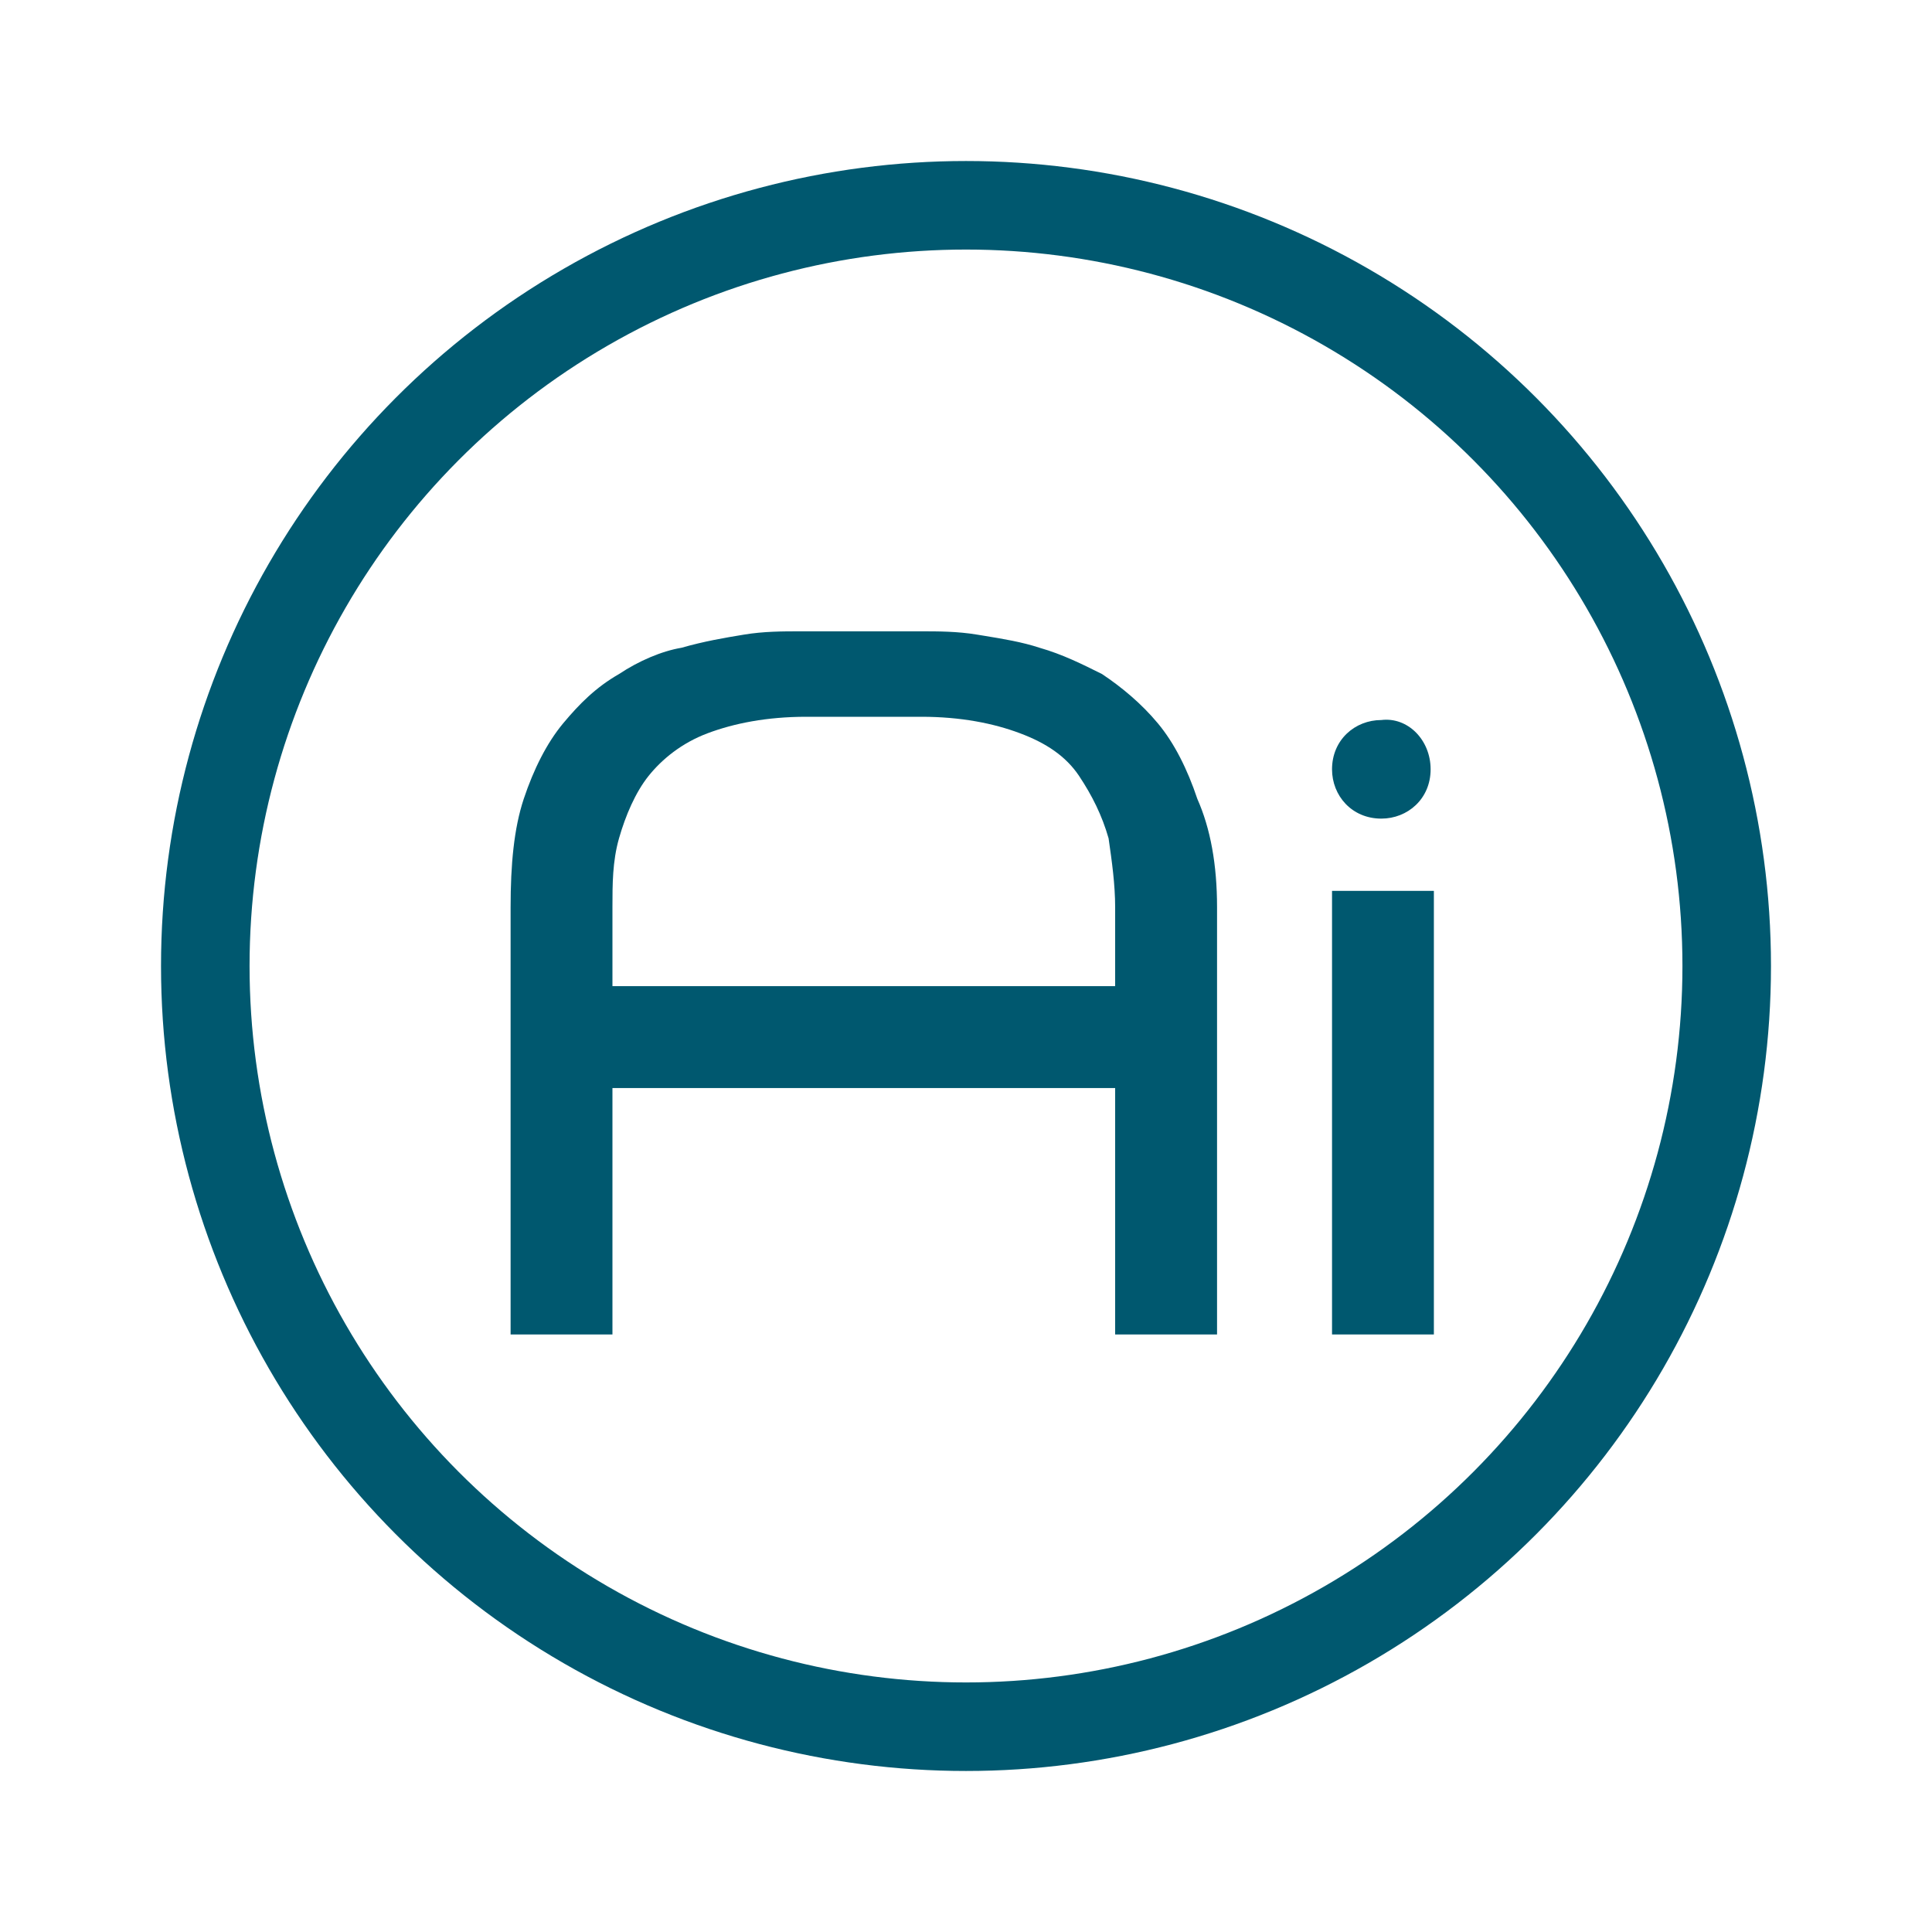 <svg width="35" height="35" viewBox="0 0 35 35" fill="none" xmlns="http://www.w3.org/2000/svg">
<path fill-rule="evenodd" clip-rule="evenodd" d="M22.048 16.437V24.175H20.202V19.711H11.095V24.175H9.25V16.437C9.25 15.664 9.31 15.009 9.488 14.473C9.667 13.937 9.905 13.461 10.202 13.104C10.5 12.747 10.798 12.449 11.214 12.211C11.571 11.973 11.988 11.795 12.345 11.735C12.762 11.616 13.119 11.556 13.476 11.497C13.833 11.437 14.191 11.437 14.488 11.437H16.691C16.988 11.437 17.345 11.437 17.702 11.497L17.837 11.519C18.161 11.572 18.52 11.631 18.833 11.735C19.25 11.854 19.607 12.033 19.964 12.211C20.321 12.449 20.679 12.747 20.976 13.104C21.274 13.461 21.512 13.937 21.691 14.473C21.929 15.009 22.048 15.664 22.048 16.437ZM20.202 16.437V17.865H11.095V16.437C11.095 16.021 11.095 15.604 11.214 15.187C11.333 14.771 11.512 14.354 11.75 14.056C11.988 13.759 12.345 13.461 12.821 13.283C13.298 13.104 13.893 12.985 14.607 12.985H16.691C17.405 12.985 18 13.104 18.476 13.283C18.952 13.461 19.309 13.699 19.548 14.056C19.786 14.414 19.964 14.771 20.083 15.187C20.143 15.604 20.202 16.021 20.202 16.437Z" fill="#00586F"/>
<path d="M25.917 13.937C25.917 14.473 25.5 14.83 25.024 14.83C24.488 14.83 24.131 14.413 24.131 13.937C24.131 13.401 24.548 13.044 25.024 13.044C25.5 12.985 25.917 13.401 25.917 13.937Z" fill="#00586F"/>
<path d="M24.131 16.139H25.976V24.175H24.131V16.139Z" fill="#00586F"/>
<circle cx="17.5" cy="17.5" r="13.781" stroke="#00586F" stroke-width="1.604"/>
</svg>
